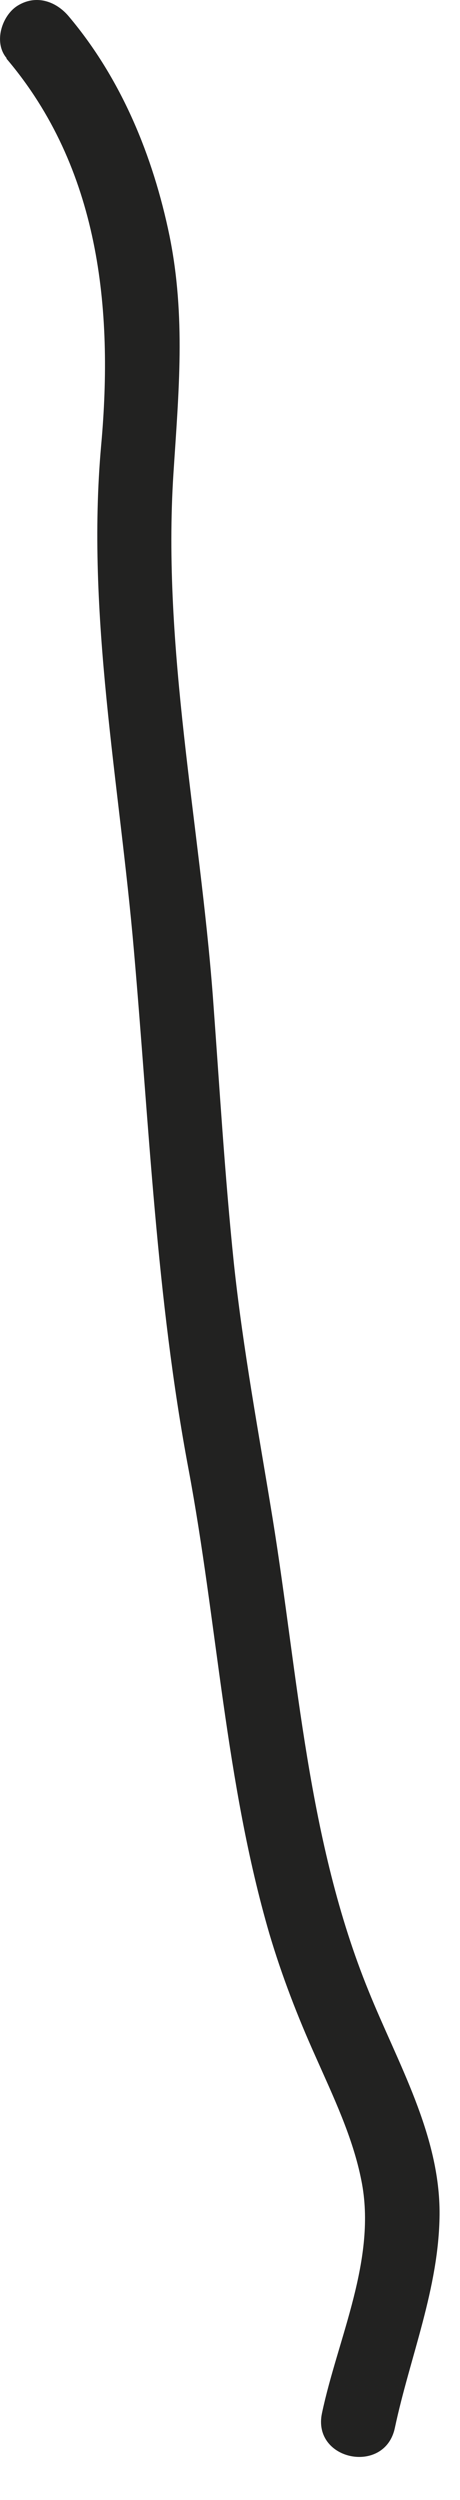 <?xml version="1.0" encoding="utf-8"?>
<svg xmlns="http://www.w3.org/2000/svg" fill="none" height="100%" overflow="visible" preserveAspectRatio="none" style="display: block;" viewBox="0 0 7 38" width="100%">
<path d="M0.099 0.892C1.509 2.552 1.729 4.682 1.539 6.772C1.309 9.342 1.819 11.902 2.039 14.462C2.269 17.092 2.379 19.732 2.869 22.332C3.309 24.682 3.429 27.092 4.099 29.392C4.289 30.032 4.529 30.652 4.799 31.252C5.069 31.862 5.369 32.482 5.499 33.142C5.739 34.332 5.139 35.542 4.899 36.682C4.749 37.402 5.859 37.622 6.009 36.902C6.239 35.822 6.679 34.782 6.689 33.662C6.699 32.452 6.049 31.352 5.609 30.262C4.679 27.982 4.539 25.492 4.149 23.082C3.939 21.792 3.699 20.512 3.559 19.202C3.419 17.852 3.339 16.492 3.239 15.142C3.039 12.512 2.469 9.852 2.639 7.202C2.719 5.962 2.829 4.812 2.579 3.582C2.329 2.372 1.849 1.202 1.049 0.252C0.849 0.012 0.539 -0.088 0.259 0.092C0.029 0.242 -0.101 0.642 0.099 0.882V0.892Z" fill="#222221" id="Vector"/>
</svg>